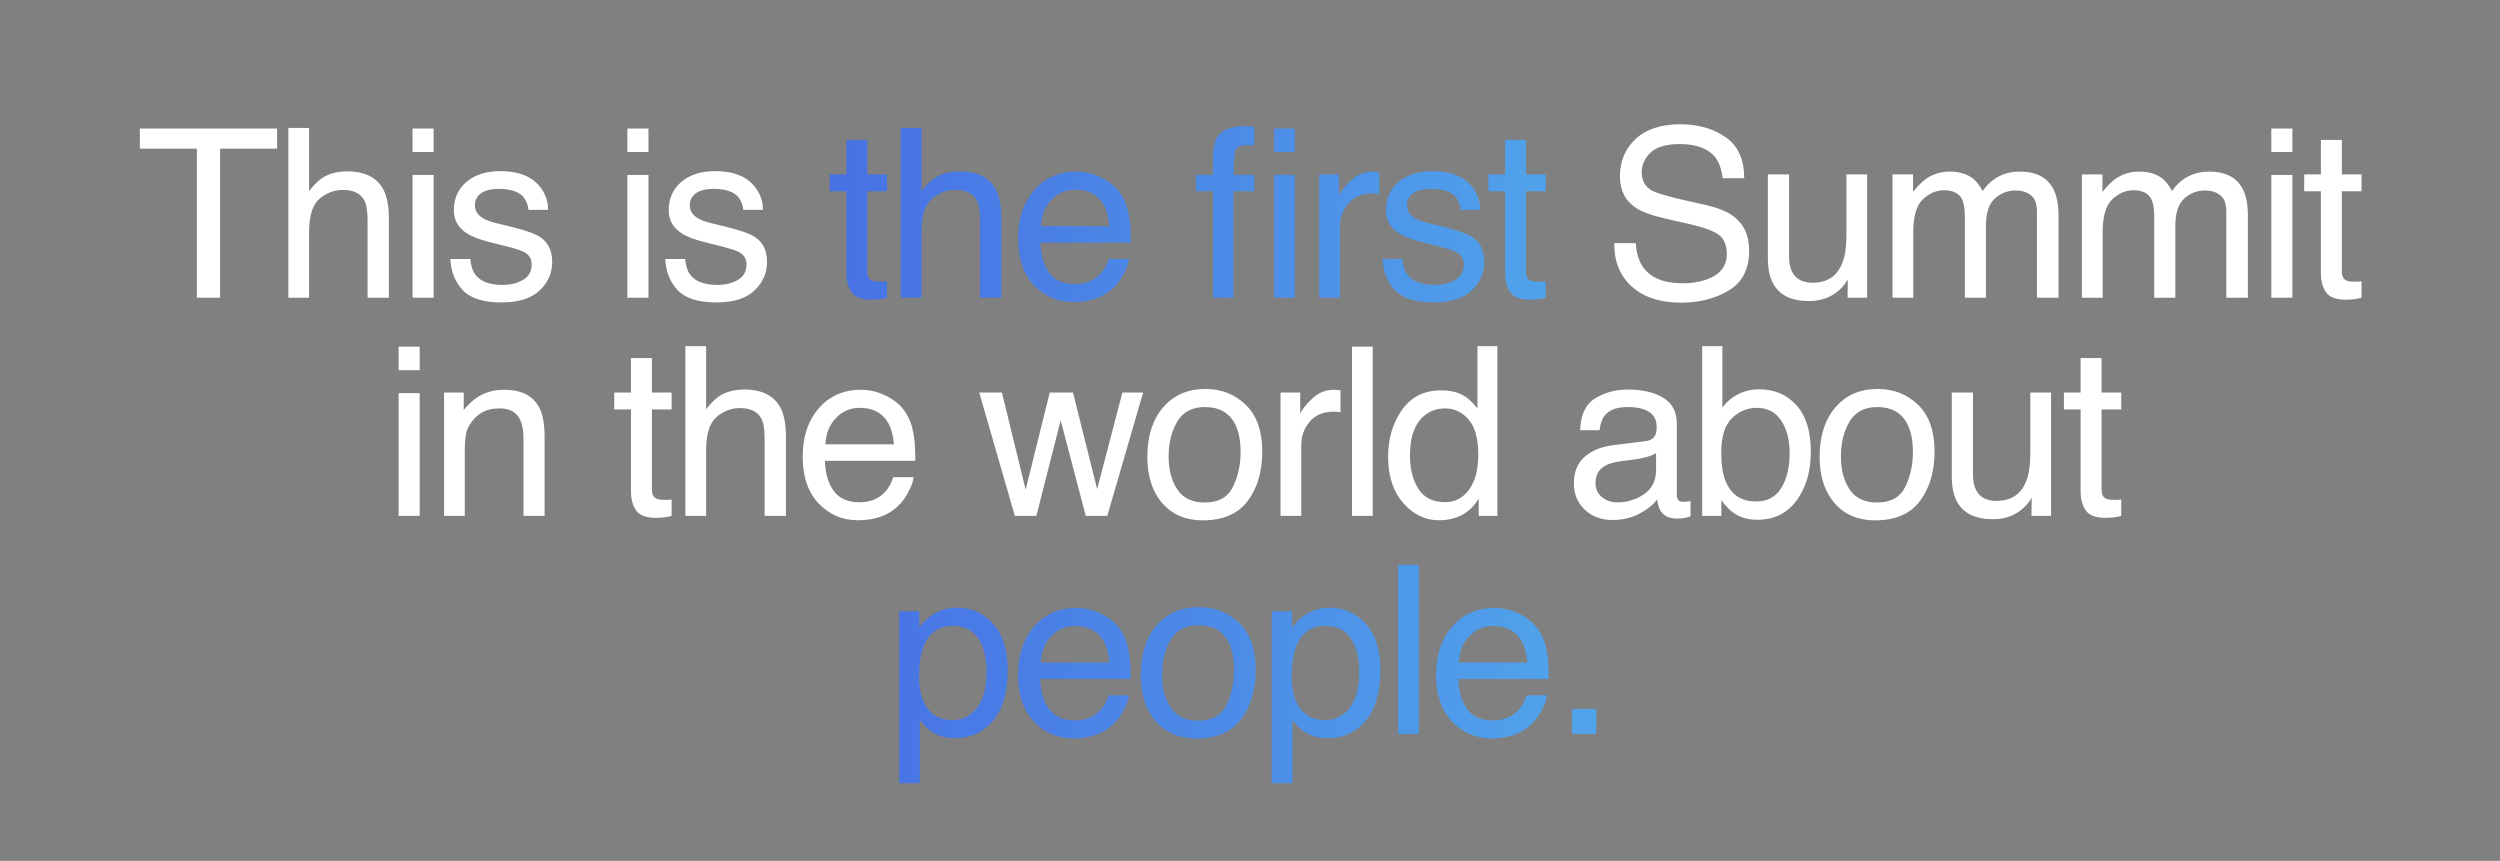 <?xml version="1.0" encoding="UTF-8"?> <svg xmlns="http://www.w3.org/2000/svg" width="424" height="146" viewBox="0 0 424 146" fill="none"><rect x="0" y="0" width="424" height="146" fill="#808080" stroke="none"/><path d="M46.997 21.799V25.217H37.329V50.491H33.384V25.217H23.716V21.799H46.997ZM48.902 21.702H52.418V32.405C53.251 31.35 54 30.608 54.664 30.178C55.797 29.436 57.21 29.065 58.902 29.065C61.936 29.065 63.993 30.126 65.074 32.248C65.66 33.407 65.953 35.016 65.953 37.073V50.491H62.34V37.307C62.34 35.771 62.145 34.644 61.754 33.928C61.116 32.782 59.918 32.209 58.16 32.209C56.702 32.209 55.38 32.711 54.195 33.713C53.01 34.716 52.418 36.611 52.418 39.397V50.491H48.902V21.702ZM69.968 29.67H73.542V50.491H69.968V29.67ZM69.968 21.799H73.542V25.784H69.968V21.799ZM79.764 43.928C79.868 45.1 80.161 45.998 80.643 46.623C81.528 47.756 83.065 48.323 85.252 48.323C86.554 48.323 87.7 48.043 88.69 47.483C89.679 46.91 90.174 46.031 90.174 44.846C90.174 43.948 89.777 43.264 88.983 42.795C88.475 42.509 87.472 42.177 85.975 41.799L83.182 41.096C81.398 40.654 80.083 40.159 79.237 39.612C77.726 38.661 76.971 37.346 76.971 35.666C76.971 33.687 77.681 32.086 79.1 30.862C80.532 29.638 82.453 29.026 84.862 29.026C88.013 29.026 90.285 29.95 91.678 31.799C92.55 32.971 92.974 34.234 92.948 35.588H89.627C89.562 34.794 89.282 34.072 88.787 33.42C87.98 32.496 86.581 32.034 84.588 32.034C83.26 32.034 82.251 32.288 81.561 32.795C80.884 33.303 80.545 33.974 80.545 34.807C80.545 35.719 80.995 36.448 81.893 36.995C82.414 37.32 83.182 37.607 84.198 37.854L86.522 38.42C89.048 39.032 90.741 39.625 91.6 40.198C92.967 41.096 93.651 42.509 93.651 44.436C93.651 46.298 92.941 47.906 91.522 49.26C90.116 50.614 87.967 51.291 85.077 51.291C81.965 51.291 79.758 50.588 78.456 49.182C77.166 47.763 76.476 46.012 76.385 43.928H79.764ZM106.407 29.67H109.981V50.491H106.407V29.67ZM106.407 21.799H109.981V25.784H106.407V21.799ZM116.203 43.928C116.307 45.1 116.6 45.998 117.082 46.623C117.967 47.756 119.504 48.323 121.691 48.323C122.993 48.323 124.139 48.043 125.129 47.483C126.118 46.91 126.613 46.031 126.613 44.846C126.613 43.948 126.216 43.264 125.422 42.795C124.914 42.509 123.911 42.177 122.414 41.799L119.621 41.096C117.837 40.654 116.522 40.159 115.676 39.612C114.165 38.661 113.41 37.346 113.41 35.666C113.41 33.687 114.12 32.086 115.539 30.862C116.971 29.638 118.892 29.026 121.301 29.026C124.452 29.026 126.724 29.95 128.117 31.799C128.99 32.971 129.413 34.234 129.387 35.588H126.066C126.001 34.794 125.721 34.072 125.227 33.42C124.419 32.496 123.02 32.034 121.027 32.034C119.699 32.034 118.69 32.288 118 32.795C117.323 33.303 116.984 33.974 116.984 34.807C116.984 35.719 117.434 36.448 118.332 36.995C118.853 37.32 119.621 37.607 120.637 37.854L122.961 38.42C125.487 39.032 127.18 39.625 128.039 40.198C129.406 41.096 130.09 42.509 130.09 44.436C130.09 46.298 129.38 47.906 127.961 49.26C126.555 50.614 124.406 51.291 121.516 51.291C118.404 51.291 116.197 50.588 114.895 49.182C113.605 47.763 112.915 46.012 112.824 43.928H116.203ZM277.437 41.233C277.528 42.861 277.912 44.182 278.589 45.198C279.878 47.099 282.15 48.049 285.405 48.049C286.864 48.049 288.192 47.841 289.39 47.424C291.708 46.617 292.866 45.172 292.866 43.088C292.866 41.526 292.378 40.413 291.402 39.748C290.412 39.097 288.862 38.531 286.753 38.049L282.866 37.17C280.327 36.597 278.53 35.966 277.476 35.276C275.653 34.078 274.741 32.288 274.741 29.905C274.741 27.327 275.633 25.211 277.417 23.557C279.201 21.904 281.727 21.077 284.995 21.077C288.003 21.077 290.555 21.806 292.652 23.264C294.761 24.709 295.816 27.027 295.816 30.217H292.163C291.968 28.681 291.551 27.502 290.913 26.682C289.728 25.185 287.717 24.436 284.878 24.436C282.586 24.436 280.939 24.918 279.937 25.881C278.934 26.845 278.433 27.965 278.433 29.241C278.433 30.647 279.019 31.676 280.191 32.327C280.959 32.743 282.697 33.264 285.405 33.889L289.429 34.807C291.369 35.25 292.866 35.855 293.921 36.623C295.744 37.965 296.655 39.911 296.655 42.463C296.655 45.641 295.497 47.913 293.179 49.28C290.874 50.647 288.192 51.331 285.132 51.331C281.564 51.331 278.771 50.419 276.753 48.596C274.735 46.786 273.745 44.332 273.784 41.233H277.437ZM303.424 29.573V43.459C303.424 44.527 303.593 45.4 303.932 46.077C304.557 47.327 305.722 47.952 307.428 47.952C309.876 47.952 311.543 46.858 312.428 44.67C312.91 43.498 313.151 41.891 313.151 39.846V29.573H316.666V50.491H313.346L313.385 47.405C312.929 48.199 312.363 48.87 311.686 49.416C310.345 50.51 308.717 51.057 306.803 51.057C303.821 51.057 301.79 50.061 300.709 48.069C300.123 47.001 299.83 45.575 299.83 43.791V29.573H303.424ZM320.974 29.573H324.451V32.541C325.284 31.513 326.039 30.764 326.716 30.295C327.875 29.501 329.19 29.104 330.662 29.104C332.328 29.104 333.67 29.514 334.685 30.334C335.258 30.803 335.779 31.493 336.248 32.405C337.029 31.285 337.947 30.458 339.002 29.924C340.056 29.377 341.241 29.104 342.556 29.104C345.369 29.104 347.283 30.12 348.298 32.151C348.845 33.245 349.119 34.716 349.119 36.565V50.491H345.466V35.959C345.466 34.566 345.115 33.609 344.412 33.088C343.722 32.568 342.875 32.307 341.873 32.307C340.492 32.307 339.301 32.769 338.298 33.694C337.309 34.618 336.814 36.161 336.814 38.323V50.491H333.24V36.838C333.24 35.419 333.071 34.384 332.732 33.733C332.198 32.756 331.202 32.268 329.744 32.268C328.416 32.268 327.205 32.782 326.111 33.811C325.03 34.84 324.49 36.702 324.49 39.397V50.491H320.974V29.573ZM353.095 29.573H356.571V32.541C357.404 31.513 358.16 30.764 358.837 30.295C359.996 29.501 361.311 29.104 362.782 29.104C364.449 29.104 365.79 29.514 366.805 30.334C367.378 30.803 367.899 31.493 368.368 32.405C369.149 31.285 370.067 30.458 371.122 29.924C372.177 29.377 373.361 29.104 374.677 29.104C377.489 29.104 379.403 30.12 380.419 32.151C380.966 33.245 381.239 34.716 381.239 36.565V50.491H377.587V35.959C377.587 34.566 377.235 33.609 376.532 33.088C375.842 32.568 374.996 32.307 373.993 32.307C372.613 32.307 371.421 32.769 370.419 33.694C369.429 34.618 368.934 36.161 368.934 38.323V50.491H365.36V36.838C365.36 35.419 365.191 34.384 364.852 33.733C364.319 32.756 363.322 32.268 361.864 32.268C360.536 32.268 359.325 32.782 358.231 33.811C357.151 34.84 356.61 36.702 356.61 39.397V50.491H353.095V29.573ZM385.215 29.67H388.789V50.491H385.215V29.67ZM385.215 21.799H388.789V25.784H385.215V21.799ZM393.624 23.733H397.179V29.573H400.519V32.444H397.179V46.096C397.179 46.825 397.426 47.314 397.921 47.561C398.195 47.704 398.65 47.776 399.288 47.776C399.458 47.776 399.64 47.776 399.835 47.776C400.03 47.763 400.258 47.743 400.519 47.717V50.491C400.115 50.608 399.692 50.693 399.249 50.745C398.82 50.797 398.351 50.823 397.843 50.823C396.202 50.823 395.089 50.406 394.503 49.573C393.917 48.726 393.624 47.633 393.624 46.291V32.444H390.792V29.573H393.624V23.733ZM67.605 66.67H71.179V87.491H67.605V66.67ZM67.605 58.799H71.179V62.784H67.605V58.799ZM75.311 66.573H78.651V69.541C79.64 68.317 80.689 67.439 81.795 66.905C82.902 66.371 84.133 66.104 85.487 66.104C88.456 66.104 90.461 67.139 91.502 69.21C92.075 70.342 92.362 71.963 92.362 74.073V87.491H88.787V74.307C88.787 73.031 88.599 72.002 88.221 71.221C87.596 69.919 86.463 69.268 84.823 69.268C83.989 69.268 83.306 69.353 82.772 69.522C81.808 69.808 80.962 70.381 80.233 71.241C79.647 71.931 79.263 72.647 79.081 73.389C78.911 74.118 78.827 75.166 78.827 76.534V87.491H75.311V66.573ZM107.013 60.733H110.567V66.573H113.907V69.444H110.567V83.096C110.567 83.825 110.815 84.314 111.309 84.561C111.583 84.704 112.039 84.776 112.677 84.776C112.846 84.776 113.028 84.776 113.223 84.776C113.419 84.763 113.647 84.743 113.907 84.717V87.491C113.503 87.608 113.08 87.692 112.638 87.745C112.208 87.797 111.739 87.823 111.231 87.823C109.591 87.823 108.477 87.406 107.891 86.573C107.305 85.726 107.013 84.633 107.013 83.291V69.444H104.18V66.573H107.013V60.733ZM116.242 58.702H119.758V69.405C120.591 68.35 121.34 67.608 122.004 67.178C123.137 66.436 124.549 66.065 126.242 66.065C129.276 66.065 131.333 67.126 132.414 69.249C133 70.407 133.293 72.016 133.293 74.073V87.491H129.68V74.307C129.68 72.771 129.484 71.644 129.094 70.928C128.456 69.782 127.258 69.21 125.5 69.21C124.042 69.21 122.72 69.711 121.535 70.713C120.35 71.716 119.758 73.611 119.758 76.397V87.491H116.242V58.702ZM146.019 66.104C147.503 66.104 148.942 66.456 150.335 67.159C151.728 67.849 152.79 68.747 153.519 69.854C154.222 70.909 154.691 72.139 154.925 73.545C155.133 74.509 155.238 76.045 155.238 78.155H139.905C139.971 80.277 140.472 81.983 141.409 83.272C142.347 84.548 143.799 85.186 145.765 85.186C147.601 85.186 149.066 84.581 150.159 83.37C150.784 82.666 151.227 81.853 151.488 80.928H154.945C154.853 81.697 154.547 82.556 154.027 83.506C153.519 84.444 152.946 85.212 152.308 85.811C151.24 86.853 149.918 87.556 148.343 87.92C147.497 88.129 146.54 88.233 145.472 88.233C142.868 88.233 140.661 87.289 138.851 85.401C137.041 83.5 136.136 80.844 136.136 77.432C136.136 74.073 137.047 71.345 138.87 69.249C140.693 67.152 143.076 66.104 146.019 66.104ZM151.624 75.362C151.481 73.838 151.149 72.621 150.628 71.71C149.665 70.017 148.057 69.17 145.804 69.17C144.189 69.17 142.835 69.756 141.741 70.928C140.648 72.087 140.068 73.565 140.003 75.362H151.624ZM169.927 66.573L173.951 83.057L178.033 66.573H181.978L186.08 82.96L190.357 66.573H193.873L187.798 87.491H184.146L179.888 71.299L175.767 87.491H172.115L166.08 66.573H169.927ZM204.313 85.225C206.644 85.225 208.239 84.346 209.098 82.588C209.971 80.817 210.407 78.851 210.407 76.69C210.407 74.737 210.095 73.148 209.47 71.924C208.48 69.997 206.774 69.034 204.352 69.034C202.204 69.034 200.641 69.854 199.665 71.495C198.688 73.135 198.2 75.114 198.2 77.432C198.2 79.659 198.688 81.514 199.665 82.999C200.641 84.483 202.191 85.225 204.313 85.225ZM204.45 65.967C207.145 65.967 209.424 66.866 211.286 68.663C213.148 70.46 214.079 73.103 214.079 76.592C214.079 79.965 213.259 82.751 211.618 84.952C209.977 87.152 207.432 88.252 203.981 88.252C201.104 88.252 198.818 87.282 197.126 85.342C195.433 83.389 194.587 80.772 194.587 77.491C194.587 73.975 195.479 71.176 197.262 69.092C199.046 67.009 201.442 65.967 204.45 65.967ZM217.176 66.573H220.516V70.186C220.789 69.483 221.46 68.63 222.527 67.627C223.595 66.612 224.826 66.104 226.219 66.104C226.284 66.104 226.395 66.111 226.551 66.124C226.707 66.137 226.974 66.163 227.352 66.202V69.913C227.143 69.874 226.948 69.847 226.766 69.835C226.596 69.822 226.408 69.815 226.199 69.815C224.428 69.815 223.068 70.388 222.117 71.534C221.167 72.666 220.691 73.975 220.691 75.46V87.491H217.176V66.573ZM229.296 58.799H232.812V87.491H229.296V58.799ZM239.131 77.276C239.131 79.516 239.607 81.391 240.557 82.901C241.508 84.411 243.031 85.166 245.127 85.166C246.755 85.166 248.09 84.47 249.131 83.077C250.186 81.67 250.713 79.659 250.713 77.041C250.713 74.398 250.173 72.445 249.092 71.182C248.011 69.906 246.677 69.268 245.088 69.268C243.317 69.268 241.879 69.945 240.772 71.299C239.678 72.653 239.131 74.646 239.131 77.276ZM244.424 66.202C246.026 66.202 247.367 66.54 248.448 67.217C249.073 67.608 249.782 68.291 250.577 69.268V58.702H253.955V87.491H250.791V84.581C249.971 85.87 249.001 86.801 247.881 87.374C246.761 87.947 245.479 88.233 244.034 88.233C241.703 88.233 239.685 87.256 237.979 85.303C236.273 83.337 235.42 80.726 235.42 77.471C235.42 74.424 236.195 71.788 237.745 69.561C239.307 67.322 241.534 66.202 244.424 66.202ZM270.598 81.924C270.598 82.94 270.97 83.741 271.712 84.327C272.454 84.913 273.333 85.206 274.348 85.206C275.585 85.206 276.783 84.919 277.942 84.346C279.895 83.396 280.872 81.84 280.872 79.678V76.846C280.442 77.12 279.889 77.347 279.212 77.53C278.535 77.712 277.871 77.842 277.22 77.92L275.091 78.194C273.815 78.363 272.858 78.63 272.22 78.995C271.139 79.607 270.598 80.583 270.598 81.924ZM279.114 74.815C279.921 74.711 280.462 74.372 280.735 73.799C280.891 73.487 280.97 73.038 280.97 72.452C280.97 71.254 280.54 70.388 279.68 69.854C278.834 69.307 277.617 69.034 276.028 69.034C274.192 69.034 272.89 69.528 272.122 70.518C271.692 71.065 271.412 71.879 271.282 72.96H268.001C268.066 70.381 268.899 68.591 270.501 67.588C272.115 66.573 273.984 66.065 276.106 66.065C278.567 66.065 280.566 66.534 282.102 67.471C283.626 68.409 284.388 69.867 284.388 71.846V83.897C284.388 84.262 284.459 84.555 284.602 84.776C284.759 84.997 285.078 85.108 285.559 85.108C285.716 85.108 285.891 85.101 286.087 85.088C286.282 85.062 286.49 85.03 286.712 84.991V87.588C286.165 87.745 285.748 87.842 285.462 87.881C285.175 87.92 284.785 87.94 284.29 87.94C283.079 87.94 282.2 87.51 281.653 86.651C281.367 86.195 281.165 85.551 281.048 84.717C280.332 85.655 279.303 86.469 277.962 87.159C276.621 87.849 275.143 88.194 273.528 88.194C271.588 88.194 269.999 87.608 268.763 86.436C267.539 85.251 266.927 83.773 266.927 82.002C266.927 80.062 267.532 78.558 268.743 77.491C269.954 76.423 271.542 75.766 273.509 75.518L279.114 74.815ZM288.695 58.702H292.113V69.112C292.882 68.109 293.799 67.347 294.867 66.827C295.935 66.293 297.094 66.026 298.344 66.026C300.948 66.026 303.057 66.924 304.672 68.721C306.299 70.505 307.113 73.142 307.113 76.631C307.113 79.939 306.312 82.686 304.711 84.874C303.109 87.061 300.889 88.155 298.051 88.155C296.462 88.155 295.121 87.771 294.027 87.002C293.376 86.547 292.68 85.817 291.938 84.815V87.491H288.695V58.702ZM297.836 85.049C299.737 85.049 301.156 84.294 302.094 82.784C303.044 81.273 303.52 79.281 303.52 76.807C303.52 74.607 303.044 72.784 302.094 71.338C301.156 69.893 299.77 69.17 297.934 69.17C296.332 69.17 294.926 69.763 293.715 70.948C292.517 72.133 291.918 74.086 291.918 76.807C291.918 78.773 292.165 80.368 292.66 81.592C293.585 83.897 295.31 85.049 297.836 85.049ZM318.335 85.225C320.666 85.225 322.261 84.346 323.12 82.588C323.993 80.817 324.429 78.851 324.429 76.69C324.429 74.737 324.116 73.148 323.491 71.924C322.502 69.997 320.796 69.034 318.374 69.034C316.226 69.034 314.663 69.854 313.687 71.495C312.71 73.135 312.222 75.114 312.222 77.432C312.222 79.659 312.71 81.514 313.687 82.999C314.663 84.483 316.213 85.225 318.335 85.225ZM318.472 65.967C321.167 65.967 323.446 66.866 325.308 68.663C327.17 70.46 328.101 73.103 328.101 76.592C328.101 79.965 327.28 82.751 325.64 84.952C323.999 87.152 321.454 88.252 318.003 88.252C315.126 88.252 312.84 87.282 311.148 85.342C309.455 83.389 308.609 80.772 308.609 77.491C308.609 73.975 309.501 71.176 311.284 69.092C313.068 67.009 315.464 65.967 318.472 65.967ZM334.616 66.573V80.46C334.616 81.527 334.785 82.4 335.123 83.077C335.748 84.327 336.914 84.952 338.62 84.952C341.067 84.952 342.734 83.858 343.62 81.67C344.101 80.499 344.342 78.891 344.342 76.846V66.573H347.858V87.491H344.537L344.577 84.405C344.121 85.199 343.554 85.87 342.877 86.416C341.536 87.51 339.909 88.057 337.995 88.057C335.013 88.057 332.981 87.061 331.901 85.069C331.315 84.001 331.022 82.575 331.022 80.791V66.573H334.616ZM352.869 60.733H356.423V66.573H359.763V69.444H356.423V83.096C356.423 83.825 356.671 84.314 357.166 84.561C357.439 84.704 357.895 84.776 358.533 84.776C358.702 84.776 358.884 84.776 359.08 84.776C359.275 84.763 359.503 84.743 359.763 84.717V87.491C359.36 87.608 358.936 87.692 358.494 87.745C358.064 87.797 357.595 87.823 357.088 87.823C355.447 87.823 354.334 87.406 353.748 86.573C353.162 85.726 352.869 84.633 352.869 83.291V69.444H350.037V66.573H352.869V60.733Z" fill="white"></path><path d="M143.549 23.733H147.104V29.573H150.444V32.444H147.104V46.096C147.104 46.825 147.351 47.314 147.846 47.561C148.12 47.704 148.575 47.776 149.213 47.776C149.383 47.776 149.565 47.776 149.76 47.776C149.955 47.763 150.183 47.743 150.444 47.717V50.491C150.04 50.608 149.617 50.693 149.174 50.745C148.745 50.797 148.276 50.823 147.768 50.823C146.127 50.823 145.014 50.406 144.428 49.573C143.842 48.726 143.549 47.633 143.549 46.291V32.444H140.717V29.573H143.549V23.733ZM152.779 21.702H156.295V32.405C157.128 31.35 157.877 30.608 158.541 30.178C159.673 29.436 161.086 29.065 162.779 29.065C165.813 29.065 167.87 30.126 168.951 32.248C169.537 33.407 169.83 35.016 169.83 37.073V50.491H166.216V37.307C166.216 35.771 166.021 34.644 165.63 33.928C164.992 32.782 163.795 32.209 162.037 32.209C160.578 32.209 159.257 32.711 158.072 33.713C156.887 34.716 156.295 36.611 156.295 39.397V50.491H152.779V21.702ZM182.555 29.104C184.04 29.104 185.479 29.456 186.872 30.159C188.265 30.849 189.326 31.747 190.055 32.854C190.759 33.909 191.227 35.139 191.462 36.545C191.67 37.509 191.774 39.045 191.774 41.155H176.442C176.507 43.277 177.009 44.983 177.946 46.272C178.884 47.548 180.335 48.186 182.302 48.186C184.137 48.186 185.602 47.581 186.696 46.37C187.321 45.666 187.764 44.853 188.024 43.928H191.481C191.39 44.697 191.084 45.556 190.563 46.506C190.055 47.444 189.483 48.212 188.845 48.811C187.777 49.853 186.455 50.556 184.88 50.92C184.033 51.129 183.076 51.233 182.009 51.233C179.404 51.233 177.197 50.289 175.387 48.401C173.578 46.5 172.673 43.844 172.673 40.432C172.673 37.073 173.584 34.345 175.407 32.248C177.23 30.152 179.613 29.104 182.555 29.104ZM188.161 38.362C188.018 36.838 187.686 35.621 187.165 34.709C186.201 33.017 184.593 32.17 182.341 32.17C180.726 32.17 179.372 32.756 178.278 33.928C177.184 35.087 176.605 36.565 176.54 38.362H188.161ZM205.722 26.389C205.774 24.931 206.028 23.863 206.484 23.186C207.304 21.988 208.886 21.389 211.23 21.389C211.451 21.389 211.679 21.396 211.913 21.409C212.148 21.422 212.415 21.441 212.714 21.467V24.67C212.349 24.644 212.083 24.631 211.913 24.631C211.757 24.618 211.607 24.612 211.464 24.612C210.396 24.612 209.758 24.892 209.55 25.452C209.342 25.998 209.238 27.405 209.238 29.67H212.714V32.444H209.198V50.491H205.722V32.444H202.812V29.67H205.722V26.389ZM216.093 25.784V21.799H219.609V25.784H216.093ZM216.093 29.67H219.609V50.491H216.093V29.67ZM223.741 29.573H227.08V33.186C227.354 32.483 228.024 31.63 229.092 30.627C230.16 29.612 231.39 29.104 232.784 29.104C232.849 29.104 232.959 29.11 233.116 29.123C233.272 29.137 233.539 29.163 233.916 29.202V32.913C233.708 32.873 233.513 32.847 233.33 32.834C233.161 32.822 232.972 32.815 232.764 32.815C230.993 32.815 229.633 33.388 228.682 34.534C227.732 35.666 227.256 36.975 227.256 38.459V50.491H223.741V29.573ZM237.853 43.928C237.957 45.1 238.25 45.998 238.732 46.623C239.617 47.756 241.154 48.323 243.341 48.323C244.643 48.323 245.789 48.043 246.779 47.483C247.768 46.91 248.263 46.031 248.263 44.846C248.263 43.948 247.866 43.264 247.072 42.795C246.564 42.509 245.561 42.177 244.064 41.799L241.271 41.096C239.487 40.654 238.172 40.159 237.326 39.612C235.815 38.661 235.06 37.346 235.06 35.666C235.06 33.687 235.77 32.086 237.189 30.862C238.621 29.638 240.542 29.026 242.951 29.026C246.102 29.026 248.374 29.95 249.767 31.799C250.64 32.971 251.063 34.234 251.037 35.588H247.716C247.651 34.794 247.371 34.072 246.877 33.42C246.069 32.496 244.67 32.034 242.677 32.034C241.349 32.034 240.34 32.288 239.65 32.795C238.973 33.303 238.634 33.974 238.634 34.807C238.634 35.719 239.084 36.448 239.982 36.995C240.503 37.32 241.271 37.607 242.287 37.854L244.611 38.42C247.137 39.032 248.83 39.625 249.689 40.198C251.056 41.096 251.74 42.509 251.74 44.436C251.74 46.298 251.03 47.906 249.611 49.26C248.205 50.614 246.056 51.291 243.166 51.291C240.054 51.291 237.847 50.588 236.545 49.182C235.255 47.763 234.565 46.012 234.474 43.928H237.853ZM255.266 23.733H258.821V29.573H262.161V32.444H258.821V46.096C258.821 46.825 259.068 47.314 259.563 47.561C259.837 47.704 260.292 47.776 260.93 47.776C261.1 47.776 261.282 47.776 261.477 47.776C261.673 47.763 261.901 47.743 262.161 47.717V50.491C261.757 50.608 261.334 50.693 260.891 50.745C260.462 50.797 259.993 50.823 259.485 50.823C257.845 50.823 256.731 50.406 256.145 49.573C255.559 48.726 255.266 47.633 255.266 46.291V32.444H252.434V29.573H255.266V23.733ZM161.596 122.127C163.237 122.127 164.597 121.444 165.678 120.077C166.772 118.696 167.319 116.639 167.319 113.905C167.319 112.238 167.078 110.806 166.596 109.608C165.685 107.303 164.018 106.151 161.596 106.151C159.161 106.151 157.495 107.368 156.596 109.803C156.114 111.105 155.873 112.759 155.873 114.764C155.873 116.379 156.114 117.752 156.596 118.885C157.508 121.047 159.174 122.127 161.596 122.127ZM152.495 103.67H155.913V106.444C156.616 105.493 157.384 104.758 158.217 104.237C159.402 103.456 160.795 103.065 162.397 103.065C164.767 103.065 166.778 103.976 168.432 105.799C170.086 107.609 170.913 110.2 170.913 113.573C170.913 118.13 169.721 121.385 167.338 123.338C165.828 124.575 164.07 125.194 162.065 125.194C160.489 125.194 159.168 124.849 158.1 124.159C157.475 123.768 156.778 123.097 156.01 122.147V132.831H152.495V103.67ZM182.545 103.104C184.029 103.104 185.468 103.456 186.861 104.159C188.254 104.849 189.315 105.747 190.045 106.854C190.748 107.909 191.216 109.139 191.451 110.545C191.659 111.509 191.763 113.045 191.763 115.155H176.431C176.496 117.277 176.998 118.983 177.935 120.272C178.873 121.548 180.324 122.186 182.291 122.186C184.127 122.186 185.591 121.581 186.685 120.37C187.31 119.667 187.753 118.853 188.013 117.928H191.47C191.379 118.696 191.073 119.556 190.552 120.506C190.045 121.444 189.472 122.212 188.834 122.811C187.766 123.853 186.444 124.556 184.869 124.92C184.022 125.129 183.065 125.233 181.998 125.233C179.393 125.233 177.186 124.289 175.377 122.401C173.567 120.5 172.662 117.844 172.662 114.432C172.662 111.073 173.573 108.345 175.396 106.249C177.219 104.152 179.602 103.104 182.545 103.104ZM188.15 112.362C188.007 110.838 187.675 109.621 187.154 108.709C186.19 107.017 184.582 106.17 182.33 106.17C180.715 106.17 179.361 106.756 178.267 107.928C177.173 109.087 176.594 110.565 176.529 112.362H188.15ZM203.2 122.225C205.531 122.225 207.126 121.346 207.985 119.588C208.858 117.818 209.294 115.851 209.294 113.69C209.294 111.737 208.981 110.148 208.356 108.924C207.367 106.997 205.661 106.034 203.239 106.034C201.091 106.034 199.528 106.854 198.552 108.495C197.575 110.135 197.087 112.114 197.087 114.432C197.087 116.659 197.575 118.514 198.552 119.999C199.528 121.483 201.078 122.225 203.2 122.225ZM203.337 102.967C206.032 102.967 208.311 103.866 210.173 105.663C212.035 107.459 212.966 110.103 212.966 113.592C212.966 116.965 212.145 119.751 210.505 121.952C208.864 124.152 206.319 125.252 202.868 125.252C199.99 125.252 197.705 124.282 196.013 122.342C194.32 120.389 193.473 117.772 193.473 114.491C193.473 110.975 194.365 108.176 196.149 106.092C197.933 104.009 200.329 102.967 203.337 102.967ZM224.793 122.127C226.434 122.127 227.794 121.444 228.875 120.077C229.969 118.696 230.516 116.639 230.516 113.905C230.516 112.238 230.275 110.806 229.793 109.608C228.882 107.303 227.215 106.151 224.793 106.151C222.358 106.151 220.691 107.368 219.793 109.803C219.311 111.105 219.07 112.759 219.07 114.764C219.07 116.379 219.311 117.752 219.793 118.885C220.704 121.047 222.371 122.127 224.793 122.127ZM215.691 103.67H219.109V106.444C219.812 105.493 220.581 104.758 221.414 104.237C222.599 103.456 223.992 103.065 225.594 103.065C227.964 103.065 229.975 103.976 231.629 105.799C233.283 107.609 234.109 110.2 234.109 113.573C234.109 118.13 232.918 121.385 230.535 123.338C229.025 124.575 227.267 125.194 225.262 125.194C223.686 125.194 222.365 124.849 221.297 124.159C220.672 123.768 219.975 123.097 219.207 122.147V132.831H215.691V103.67ZM237.128 95.799H240.644V124.491H237.128V95.799ZM253.448 103.104C254.932 103.104 256.371 103.456 257.764 104.159C259.157 104.849 260.218 105.747 260.948 106.854C261.651 107.909 262.12 109.139 262.354 110.545C262.562 111.509 262.666 113.045 262.666 115.155H247.334C247.399 117.277 247.901 118.983 248.838 120.272C249.776 121.548 251.228 122.186 253.194 122.186C255.03 122.186 256.495 121.581 257.588 120.37C258.213 119.667 258.656 118.853 258.916 117.928H262.373C262.282 118.696 261.976 119.556 261.455 120.506C260.948 121.444 260.375 122.212 259.737 122.811C258.669 123.853 257.347 124.556 255.772 124.92C254.926 125.129 253.968 125.233 252.901 125.233C250.297 125.233 248.09 124.289 246.28 122.401C244.47 120.5 243.565 117.844 243.565 114.432C243.565 111.073 244.476 108.345 246.299 106.249C248.122 104.152 250.505 103.104 253.448 103.104ZM259.053 112.362C258.91 110.838 258.578 109.621 258.057 108.709C257.093 107.017 255.485 106.17 253.233 106.17C251.618 106.17 250.264 106.756 249.17 107.928C248.077 109.087 247.497 110.565 247.432 112.362H259.053ZM266.642 120.233H270.724V124.491H266.642V120.233Z" fill="url(#paint0_linear_4166_11362)"></path><defs><linearGradient id="paint0_linear_4166_11362" x1="0.832" y1="72.991" x2="423.715" y2="72.991" gradientUnits="userSpaceOnUse"><stop stop-color="#3D3ADD"></stop><stop offset="1" stop-color="#5CE1F3"></stop></linearGradient></defs></svg> 